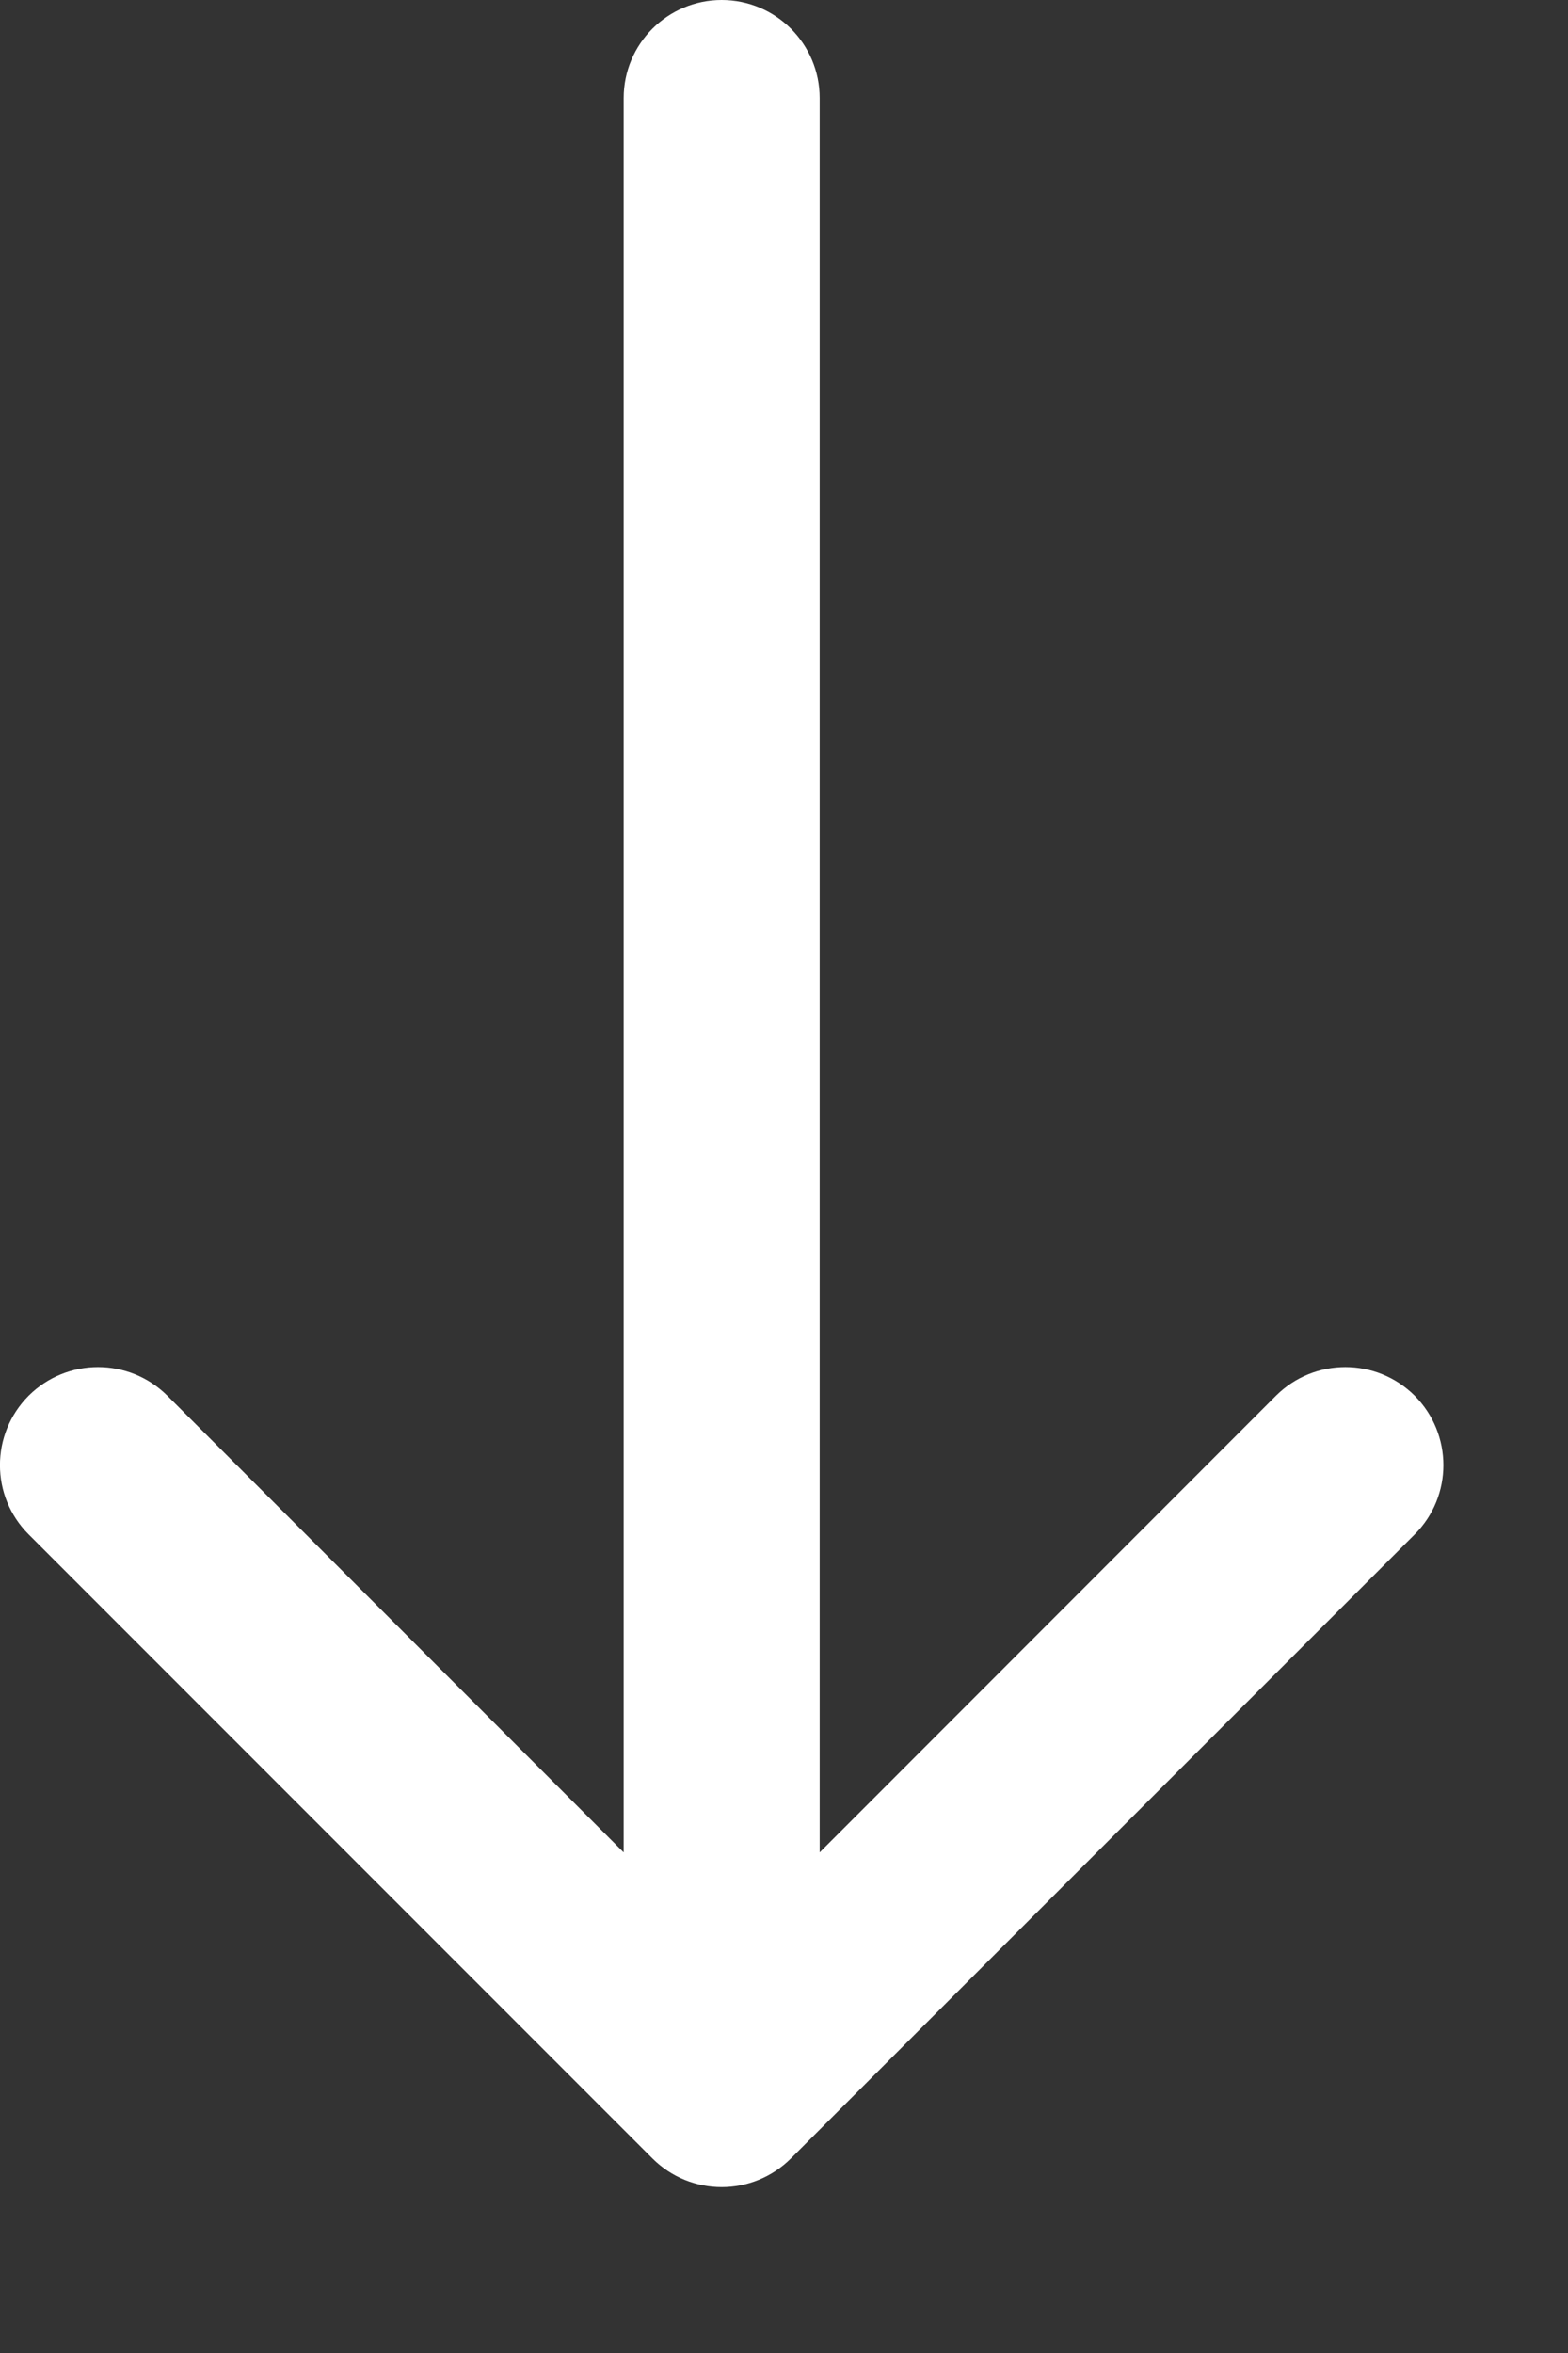 <svg width="8" height="12" viewBox="0 0 8 12" fill="none" xmlns="http://www.w3.org/2000/svg">
<rect x="0" y="0" width="8" height="12" fill="#333333" stroke="none"/>
<path d="M4.182 0.5C4.182 0.224 3.958 0 3.682 0C3.406 0 3.182 0.224 3.182 0.5V9.447L0.854 7.118C0.658 6.923 0.342 6.923 0.146 7.118C-0.049 7.314 -0.049 7.63 0.146 7.825L3.328 11.007C3.524 11.203 3.84 11.203 4.036 11.007L7.218 7.825C7.413 7.63 7.413 7.314 7.218 7.118C7.022 6.923 6.706 6.923 6.51 7.118L4.182 9.447V0.5Z" fill="white"/>
</svg>
